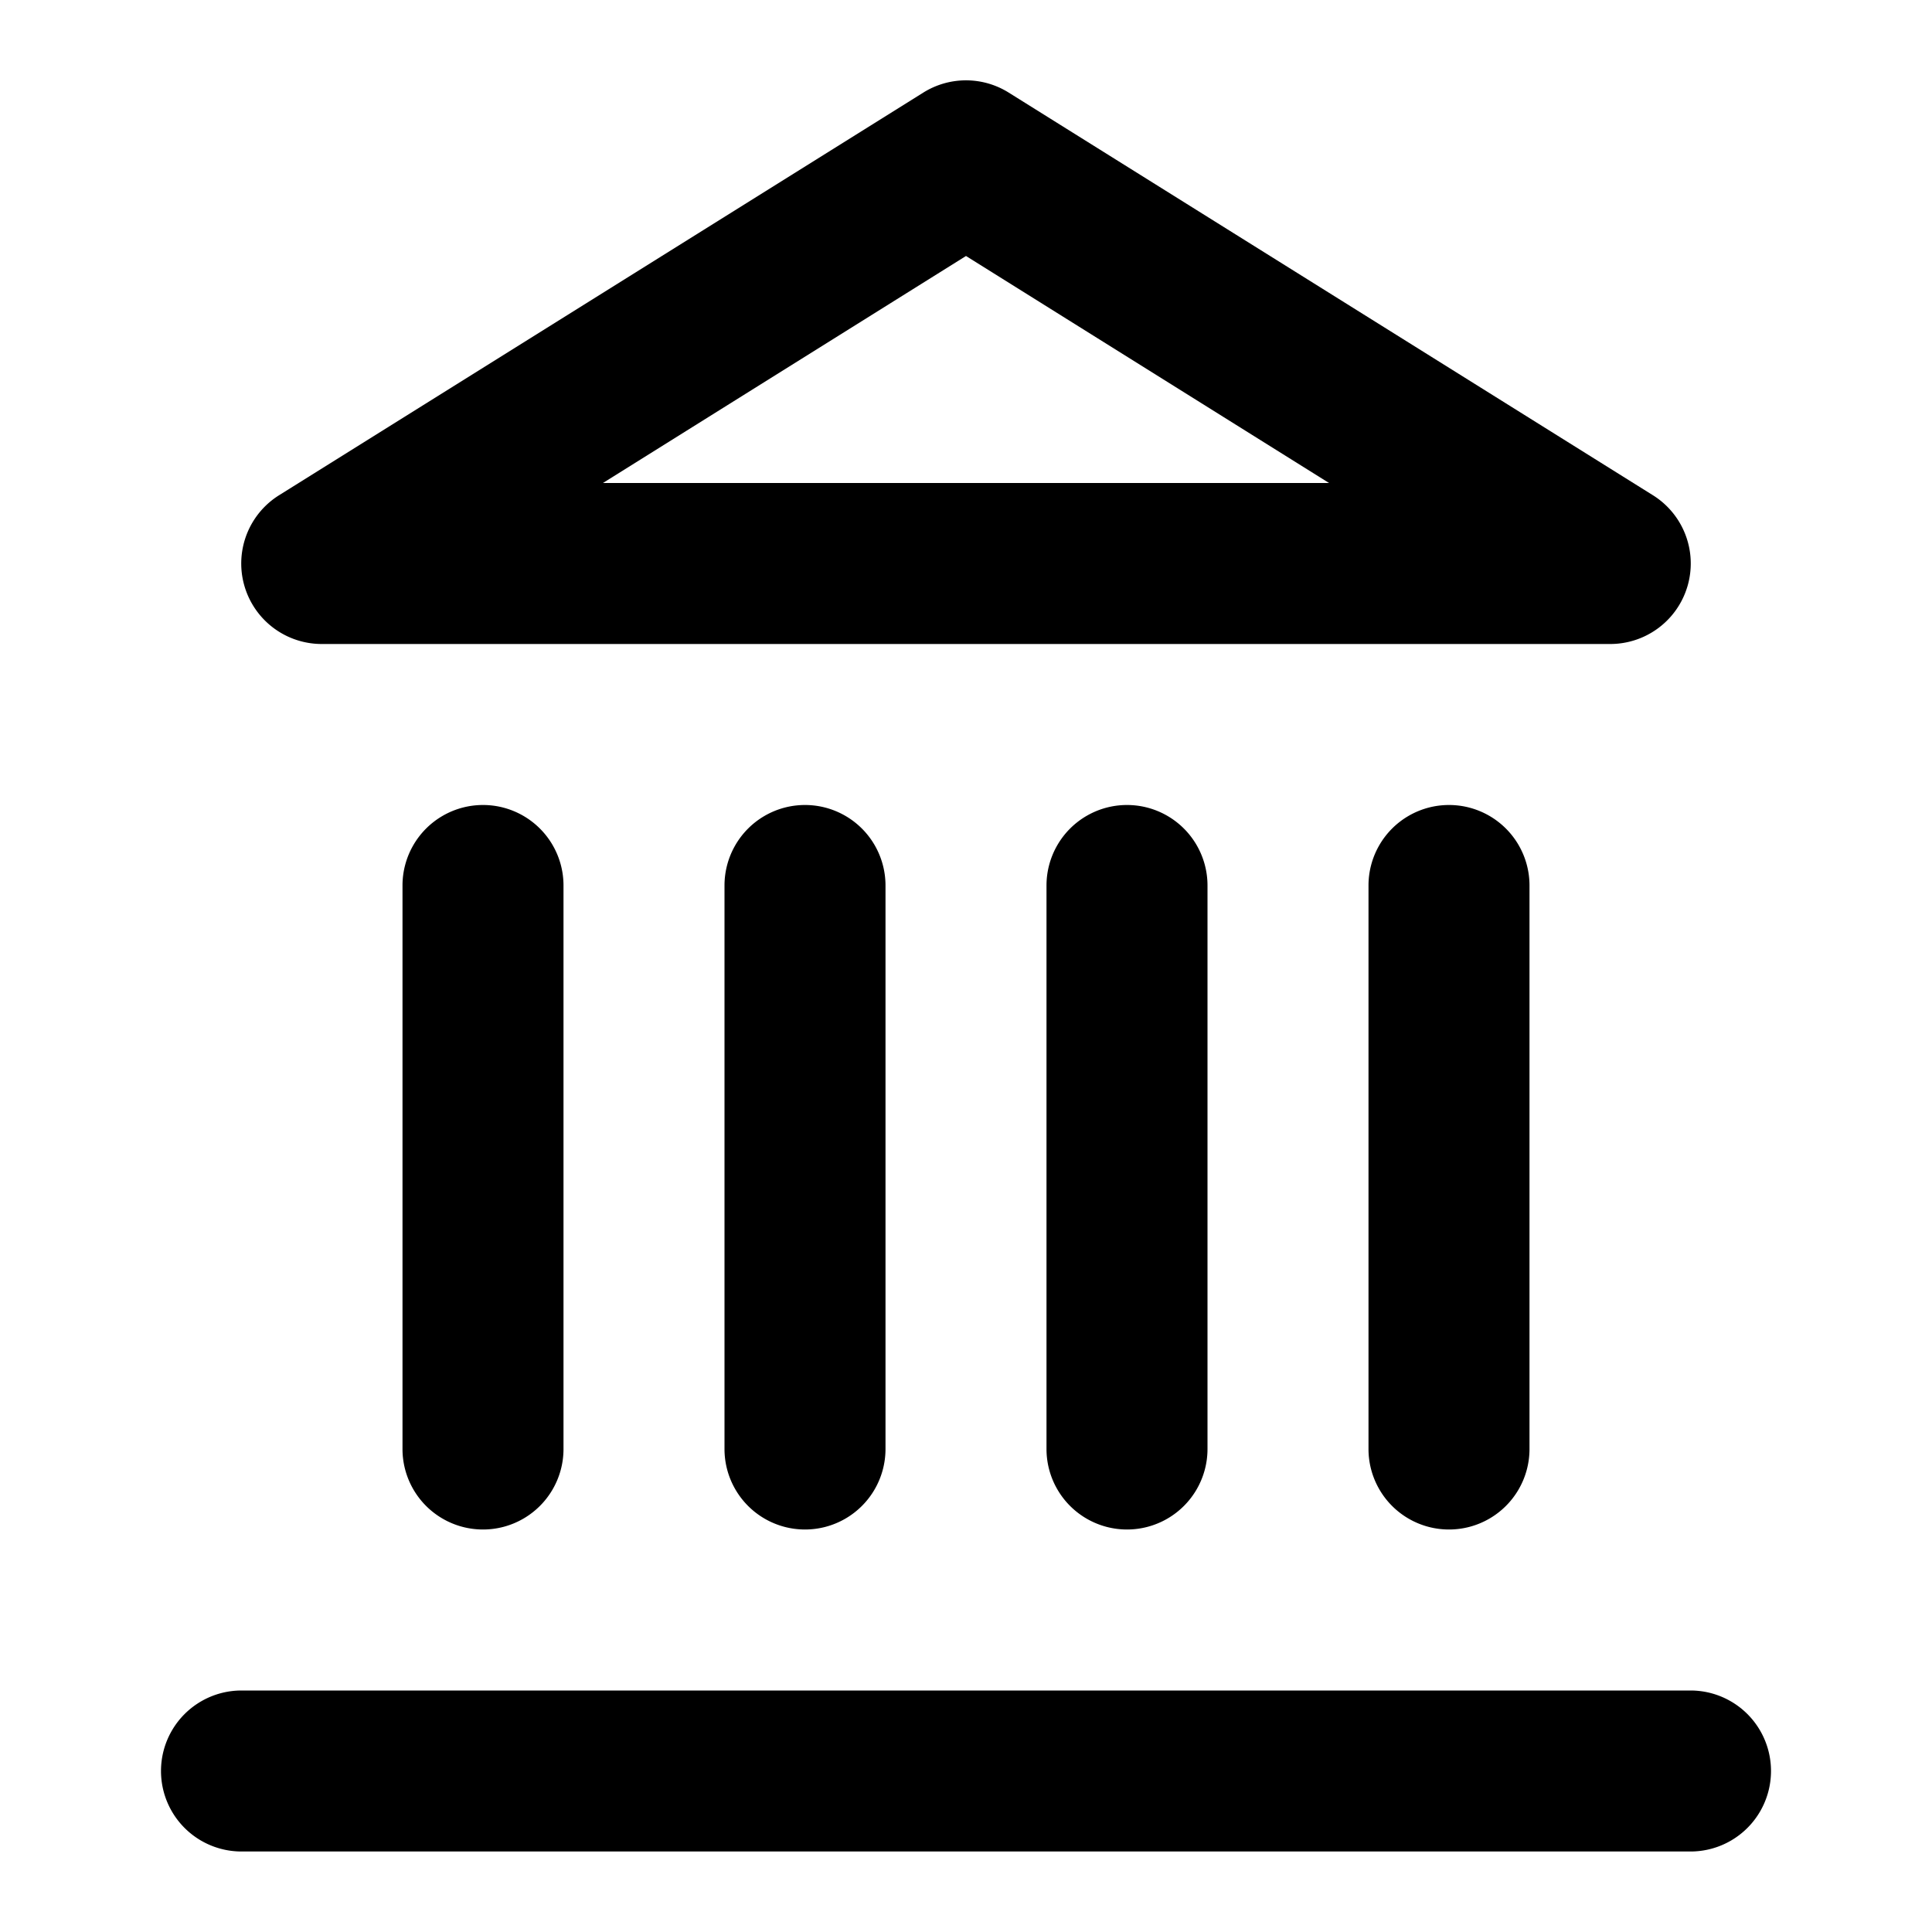 <svg viewBox="0 0 24 24"><path d="M3 23a1 1 0 0 1 0-2h18a1 1 0 0 1 0 2H3Zm4-5a1 1 0 0 1-2 0v-7a1 1 0 0 1 2 0v7Zm4 0a1 1 0 0 1-2 0v-7a1 1 0 0 1 2 0v7Zm4 0a1 1 0 0 1-2 0v-7a1 1 0 0 1 2 0v7Zm4 0a1 1 0 0 1-2 0v-7a1 1 0 0 1 2 0v7ZM12.53 1.15l8 5A1 1 0 0 1 20 8H4a1 1 0 0 1-.53-1.85l8-5a1 1 0 0 1 1.06 0ZM12 3.18 7.49 6h9.02L12 3.18Z"/></svg>